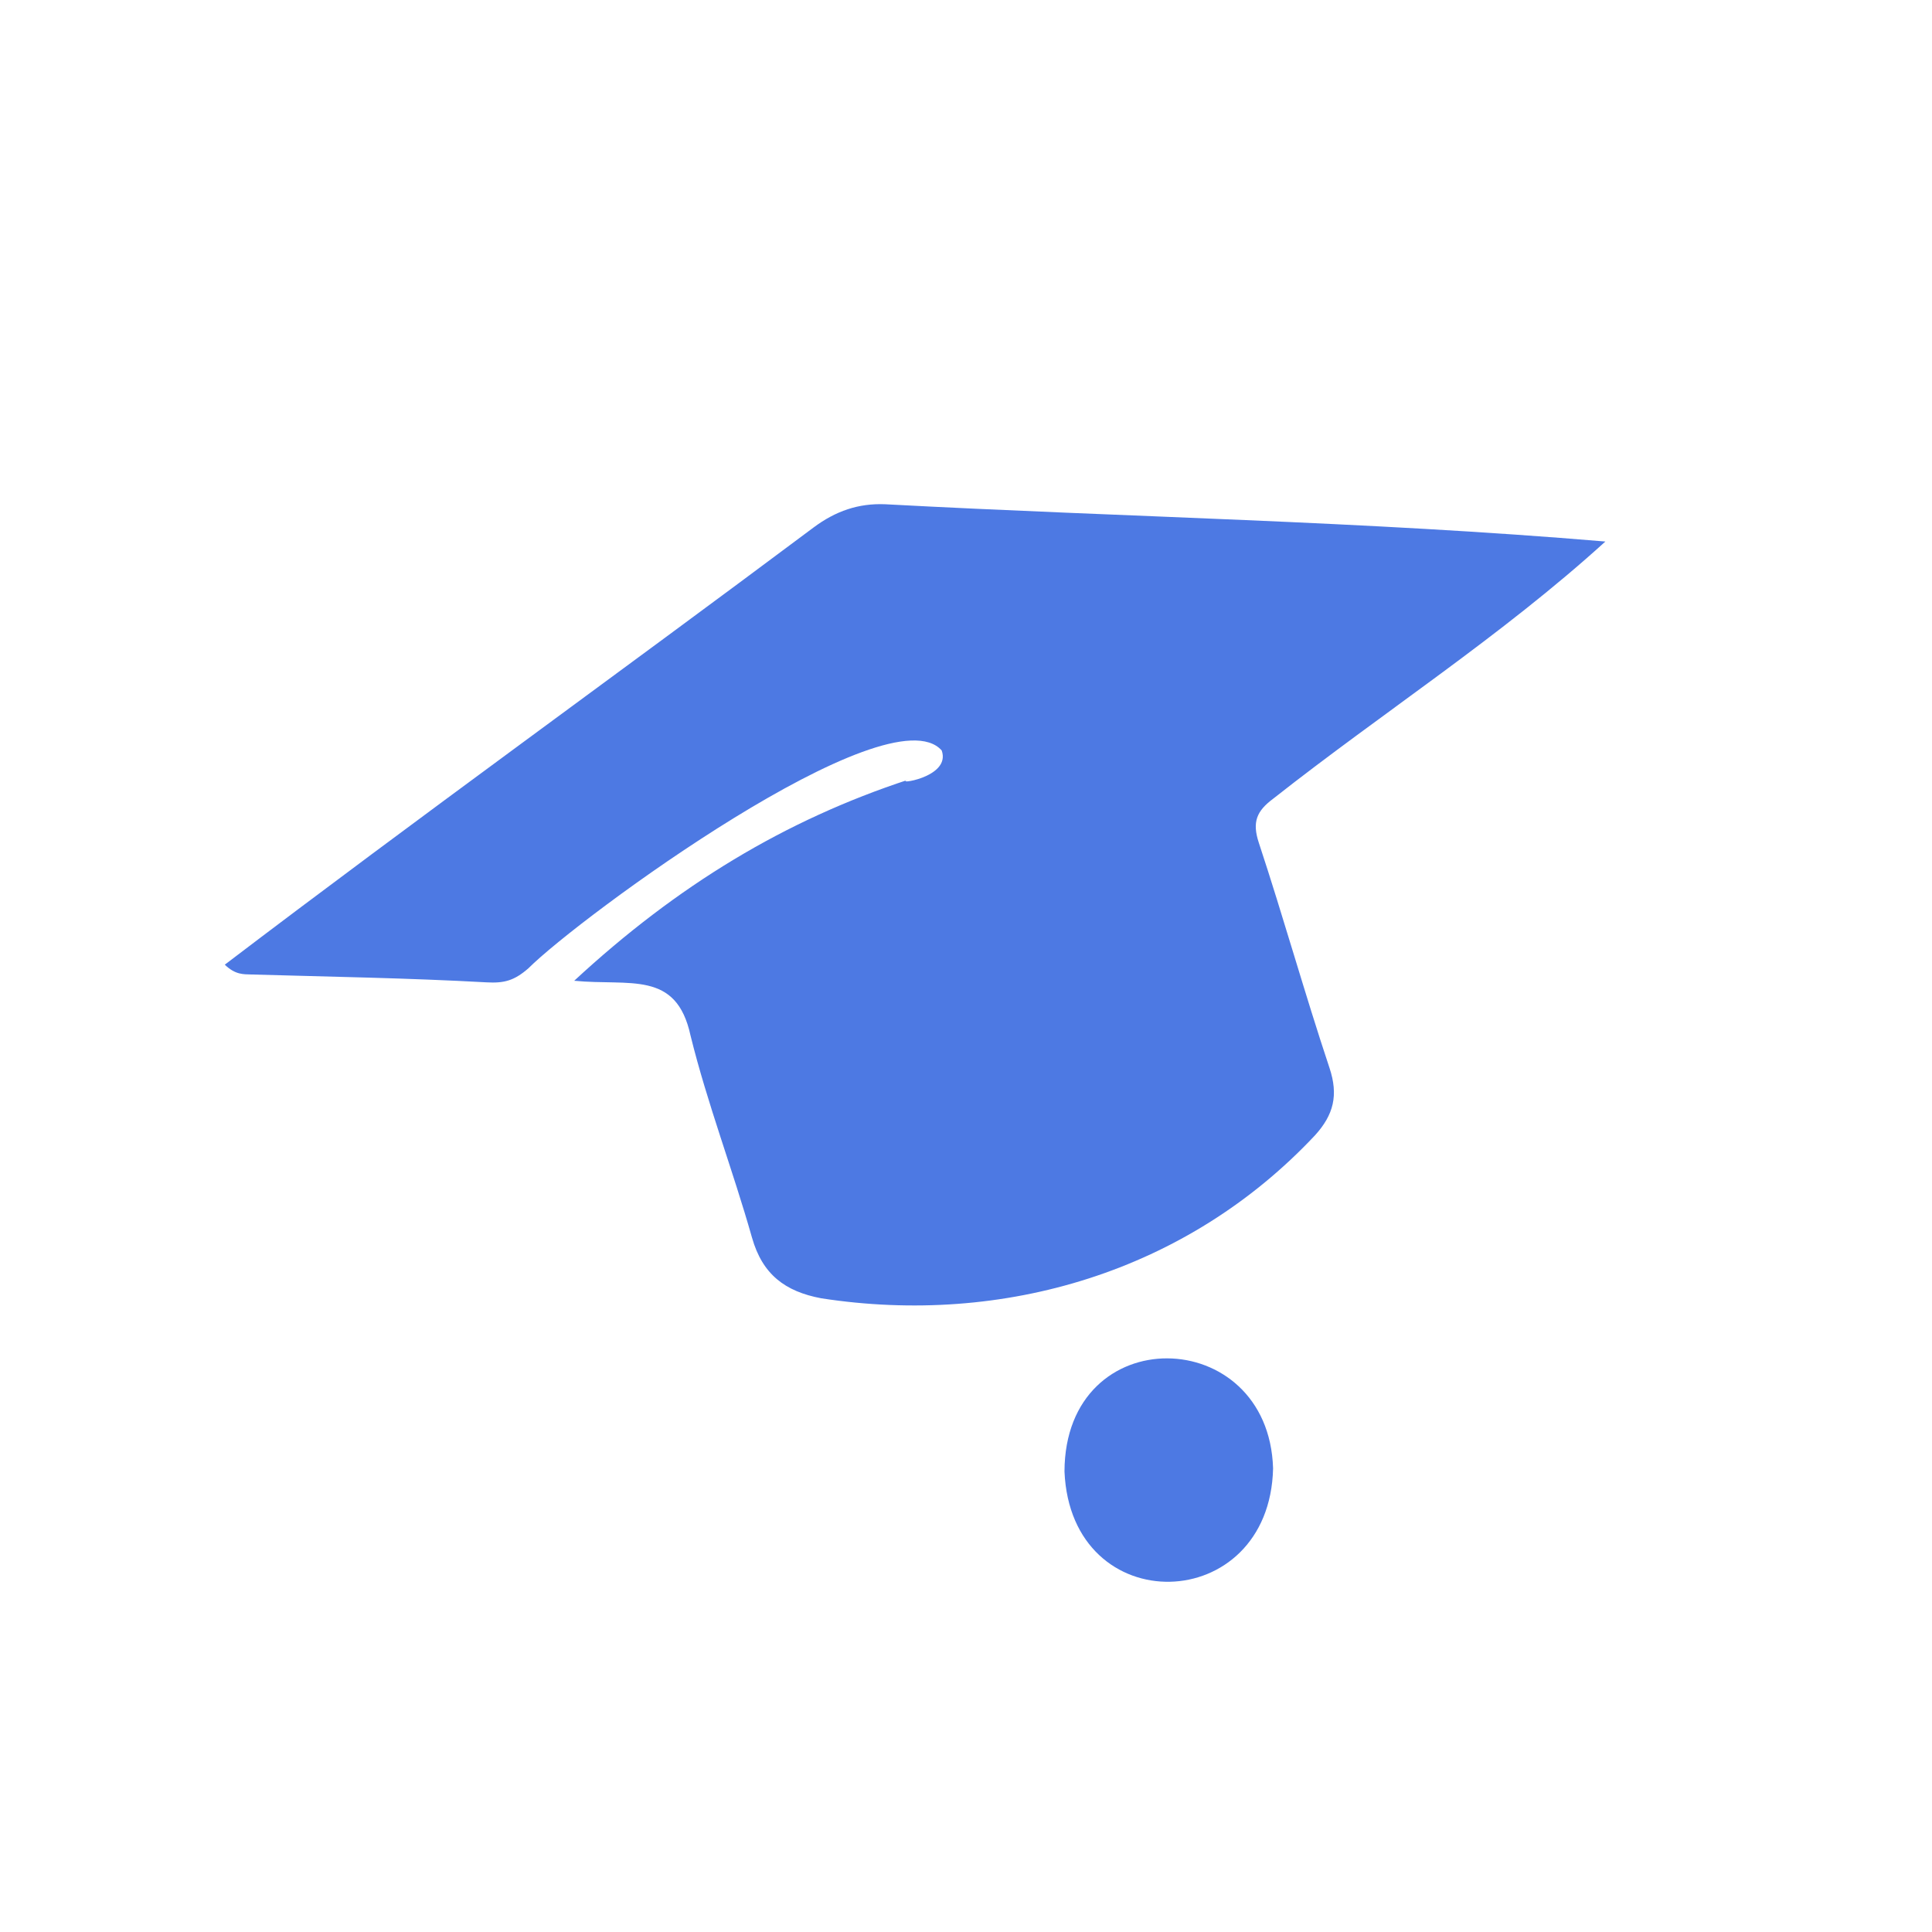 <?xml version="1.0" encoding="UTF-8"?>
<svg id="Layer_1" xmlns="http://www.w3.org/2000/svg" viewBox="0 0 512 512">
  <defs>
    <style>
      .cls-1 {
        fill: none;
      }

      .cls-2 {
        fill: #4d79e3;
      }
    </style>
  </defs>
  <rect class="cls-1" x="18" y="42.99" width="463" height="442.9"/>
  <g>
    <path class="cls-2" d="M152.14,259.94c27.39-25.37,55.98-42.62,88.6-53.32-4.47,1.46,11.45-.37,8.82-7.74-14.05-15.85-95.94,44.15-109.54,57.74-3.72,3.24-6.36,3.98-11.11,3.71-20.73-1.15-41.5-1.48-62.25-2.08-2.14-.06-4.29.1-7.09-2.6,51.67-39.31,104.02-76.96,155.95-115.8,5.95-4.46,12.02-6.5,19.03-6.22,64.64,3.47,126.53,4.44,190.89,9.88-27.75,25.21-58.66,45.01-88.04,68.16-4.39,3.27-5.61,6.18-3.8,11.67,6.54,19.79,12.14,39.9,18.73,59.67,2.4,7.21,1.11,12.4-3.83,17.85-33.95,36.19-82.55,50.65-130.86,43.2-9.58-1.8-15.59-6.31-18.36-16.1-5.08-17.94-11.82-35.44-16.28-53.52-3.77-17.4-16.09-13.08-30.85-14.53Z"/>
    <path class="cls-2" d="M282.1,389.96c.12-40.47,54.12-39.2,55.28-.82-.9,39.22-53.6,40.62-55.28.82Z"/>
  </g>
</svg>